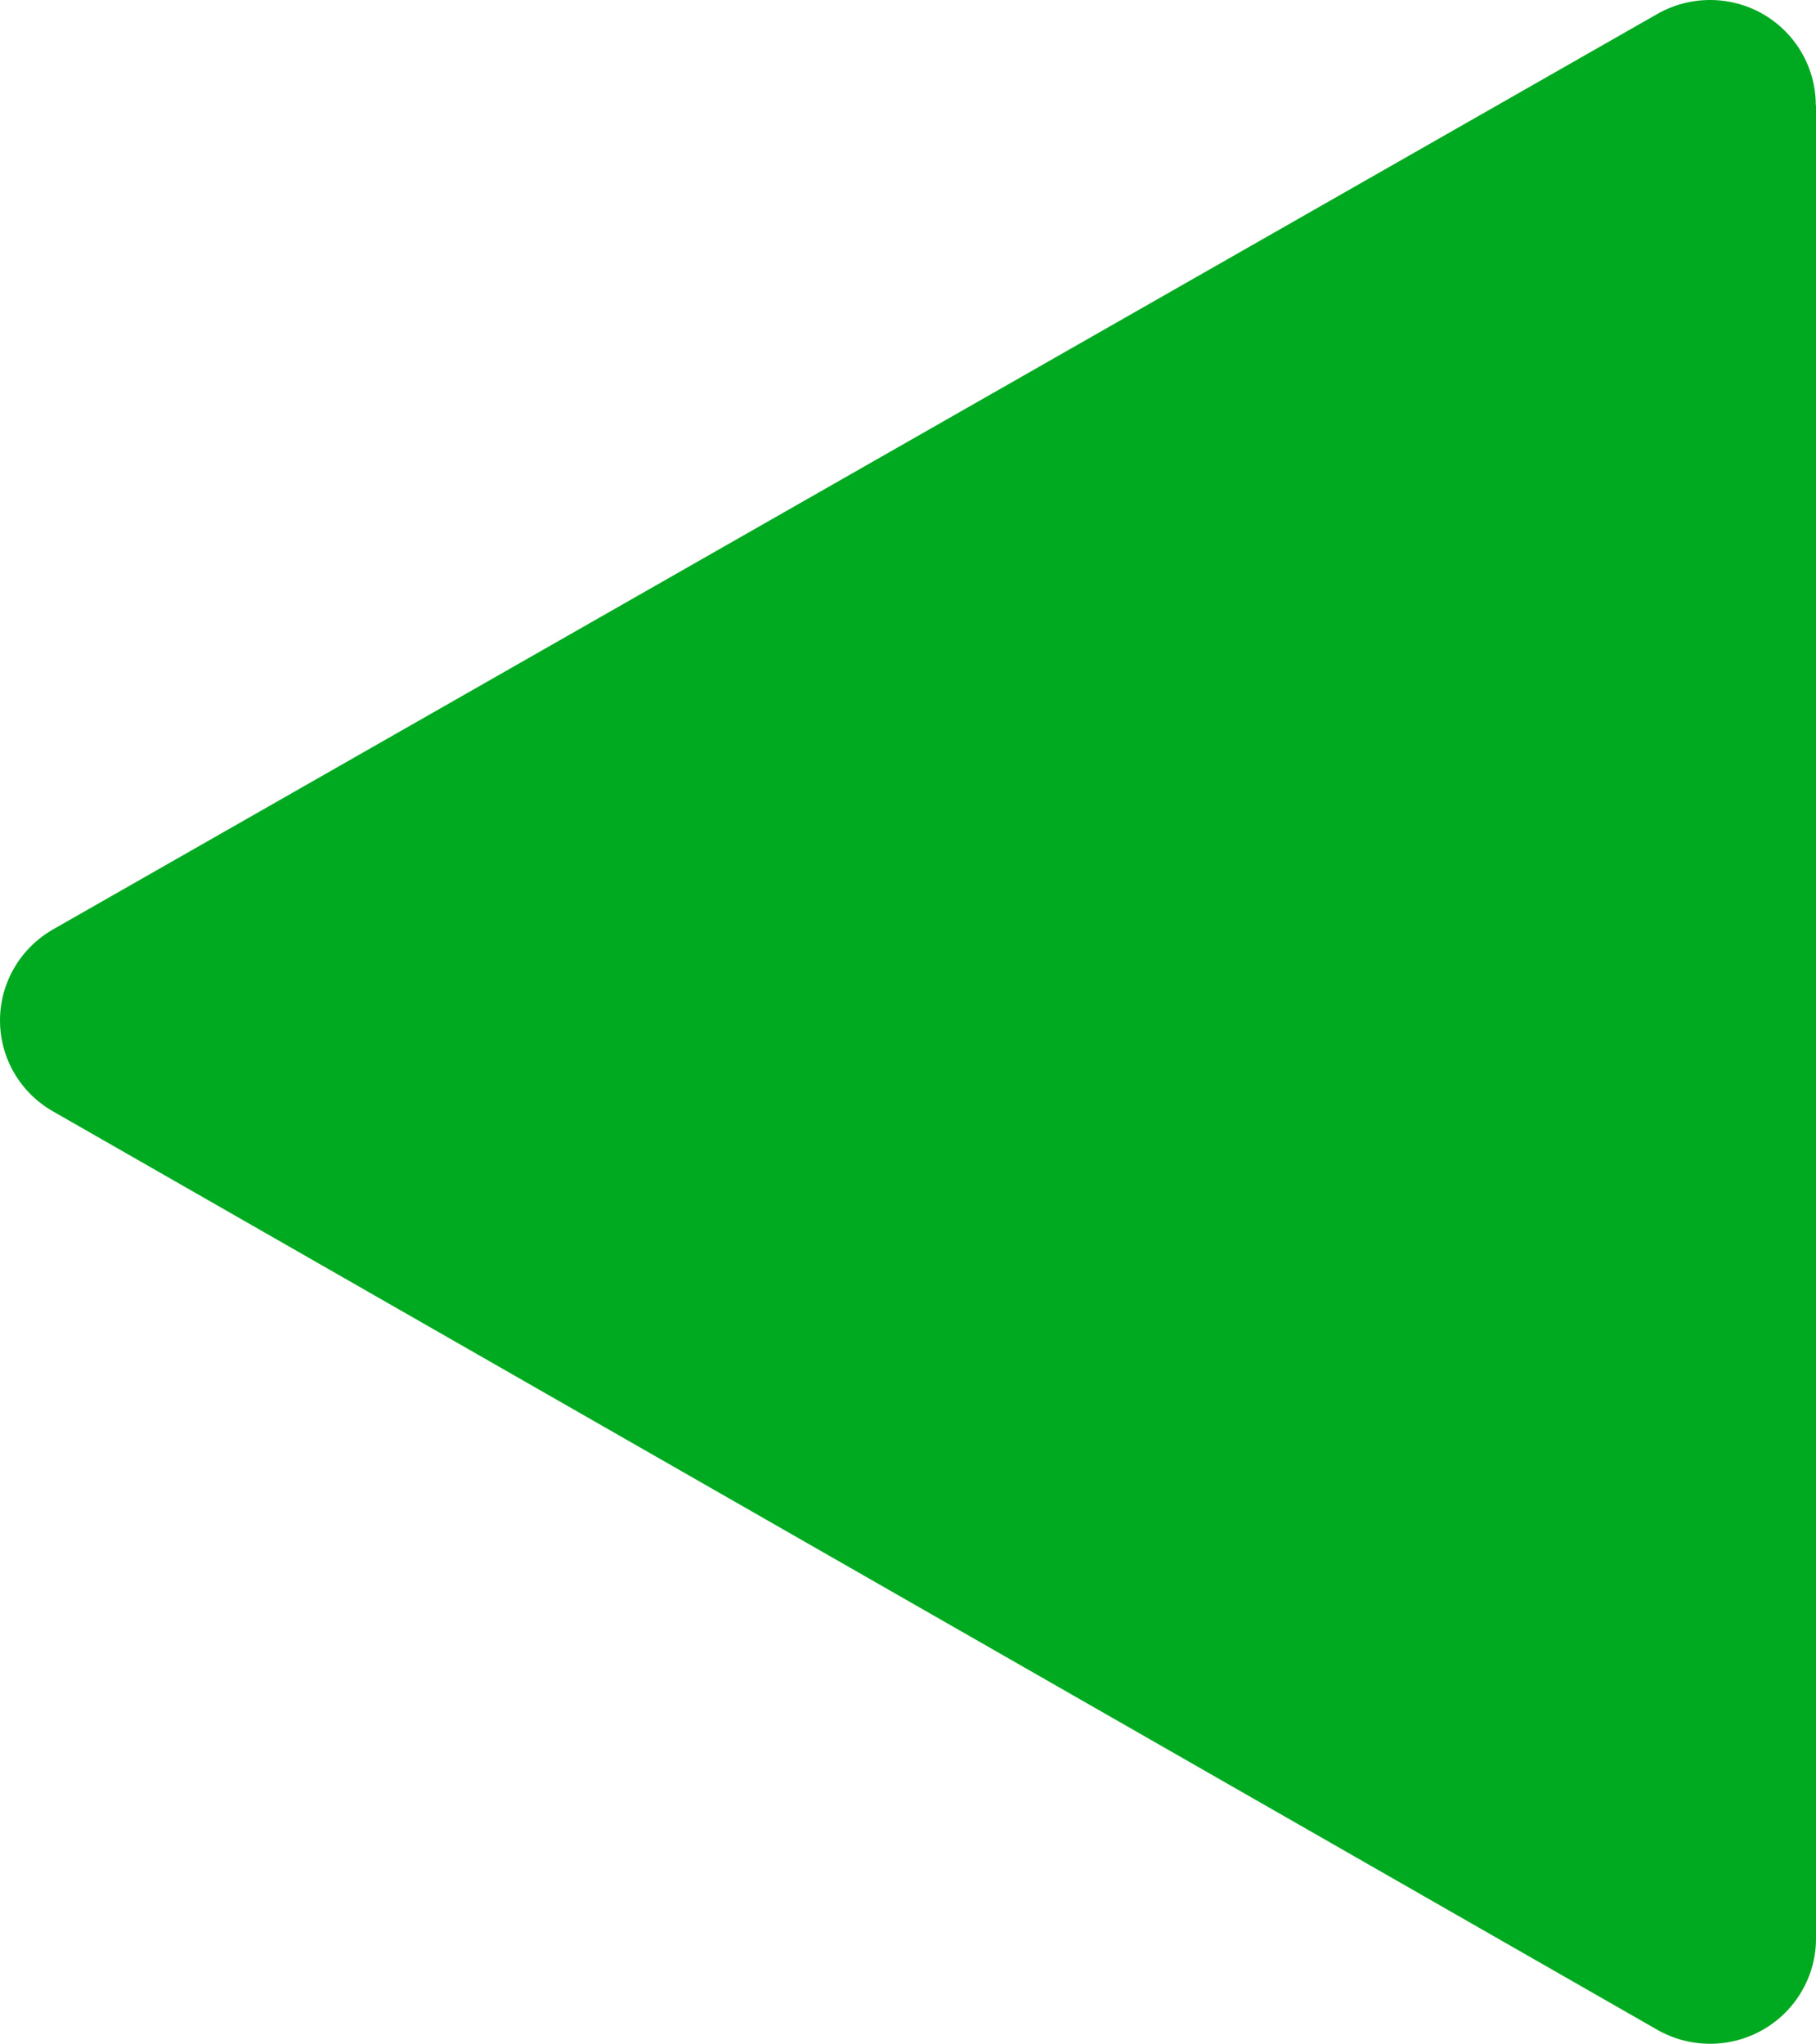<svg width="263" height="296" viewBox="0 0 263 296" fill="none" xmlns="http://www.w3.org/2000/svg">
<path d="M262.967 15.214C262.967 9.784 260.062 4.784 255.321 2.036C250.58 -0.679 244.737 -0.679 239.995 2.036L7.679 134.607C2.938 137.322 0 142.355 0 147.785C0 153.215 2.905 158.247 7.679 160.962L239.995 293.964C244.737 296.679 250.58 296.679 255.321 293.964C260.062 291.249 263 286.216 263 280.786V15.214H262.967Z" fill="#00AA20"/>
</svg>
